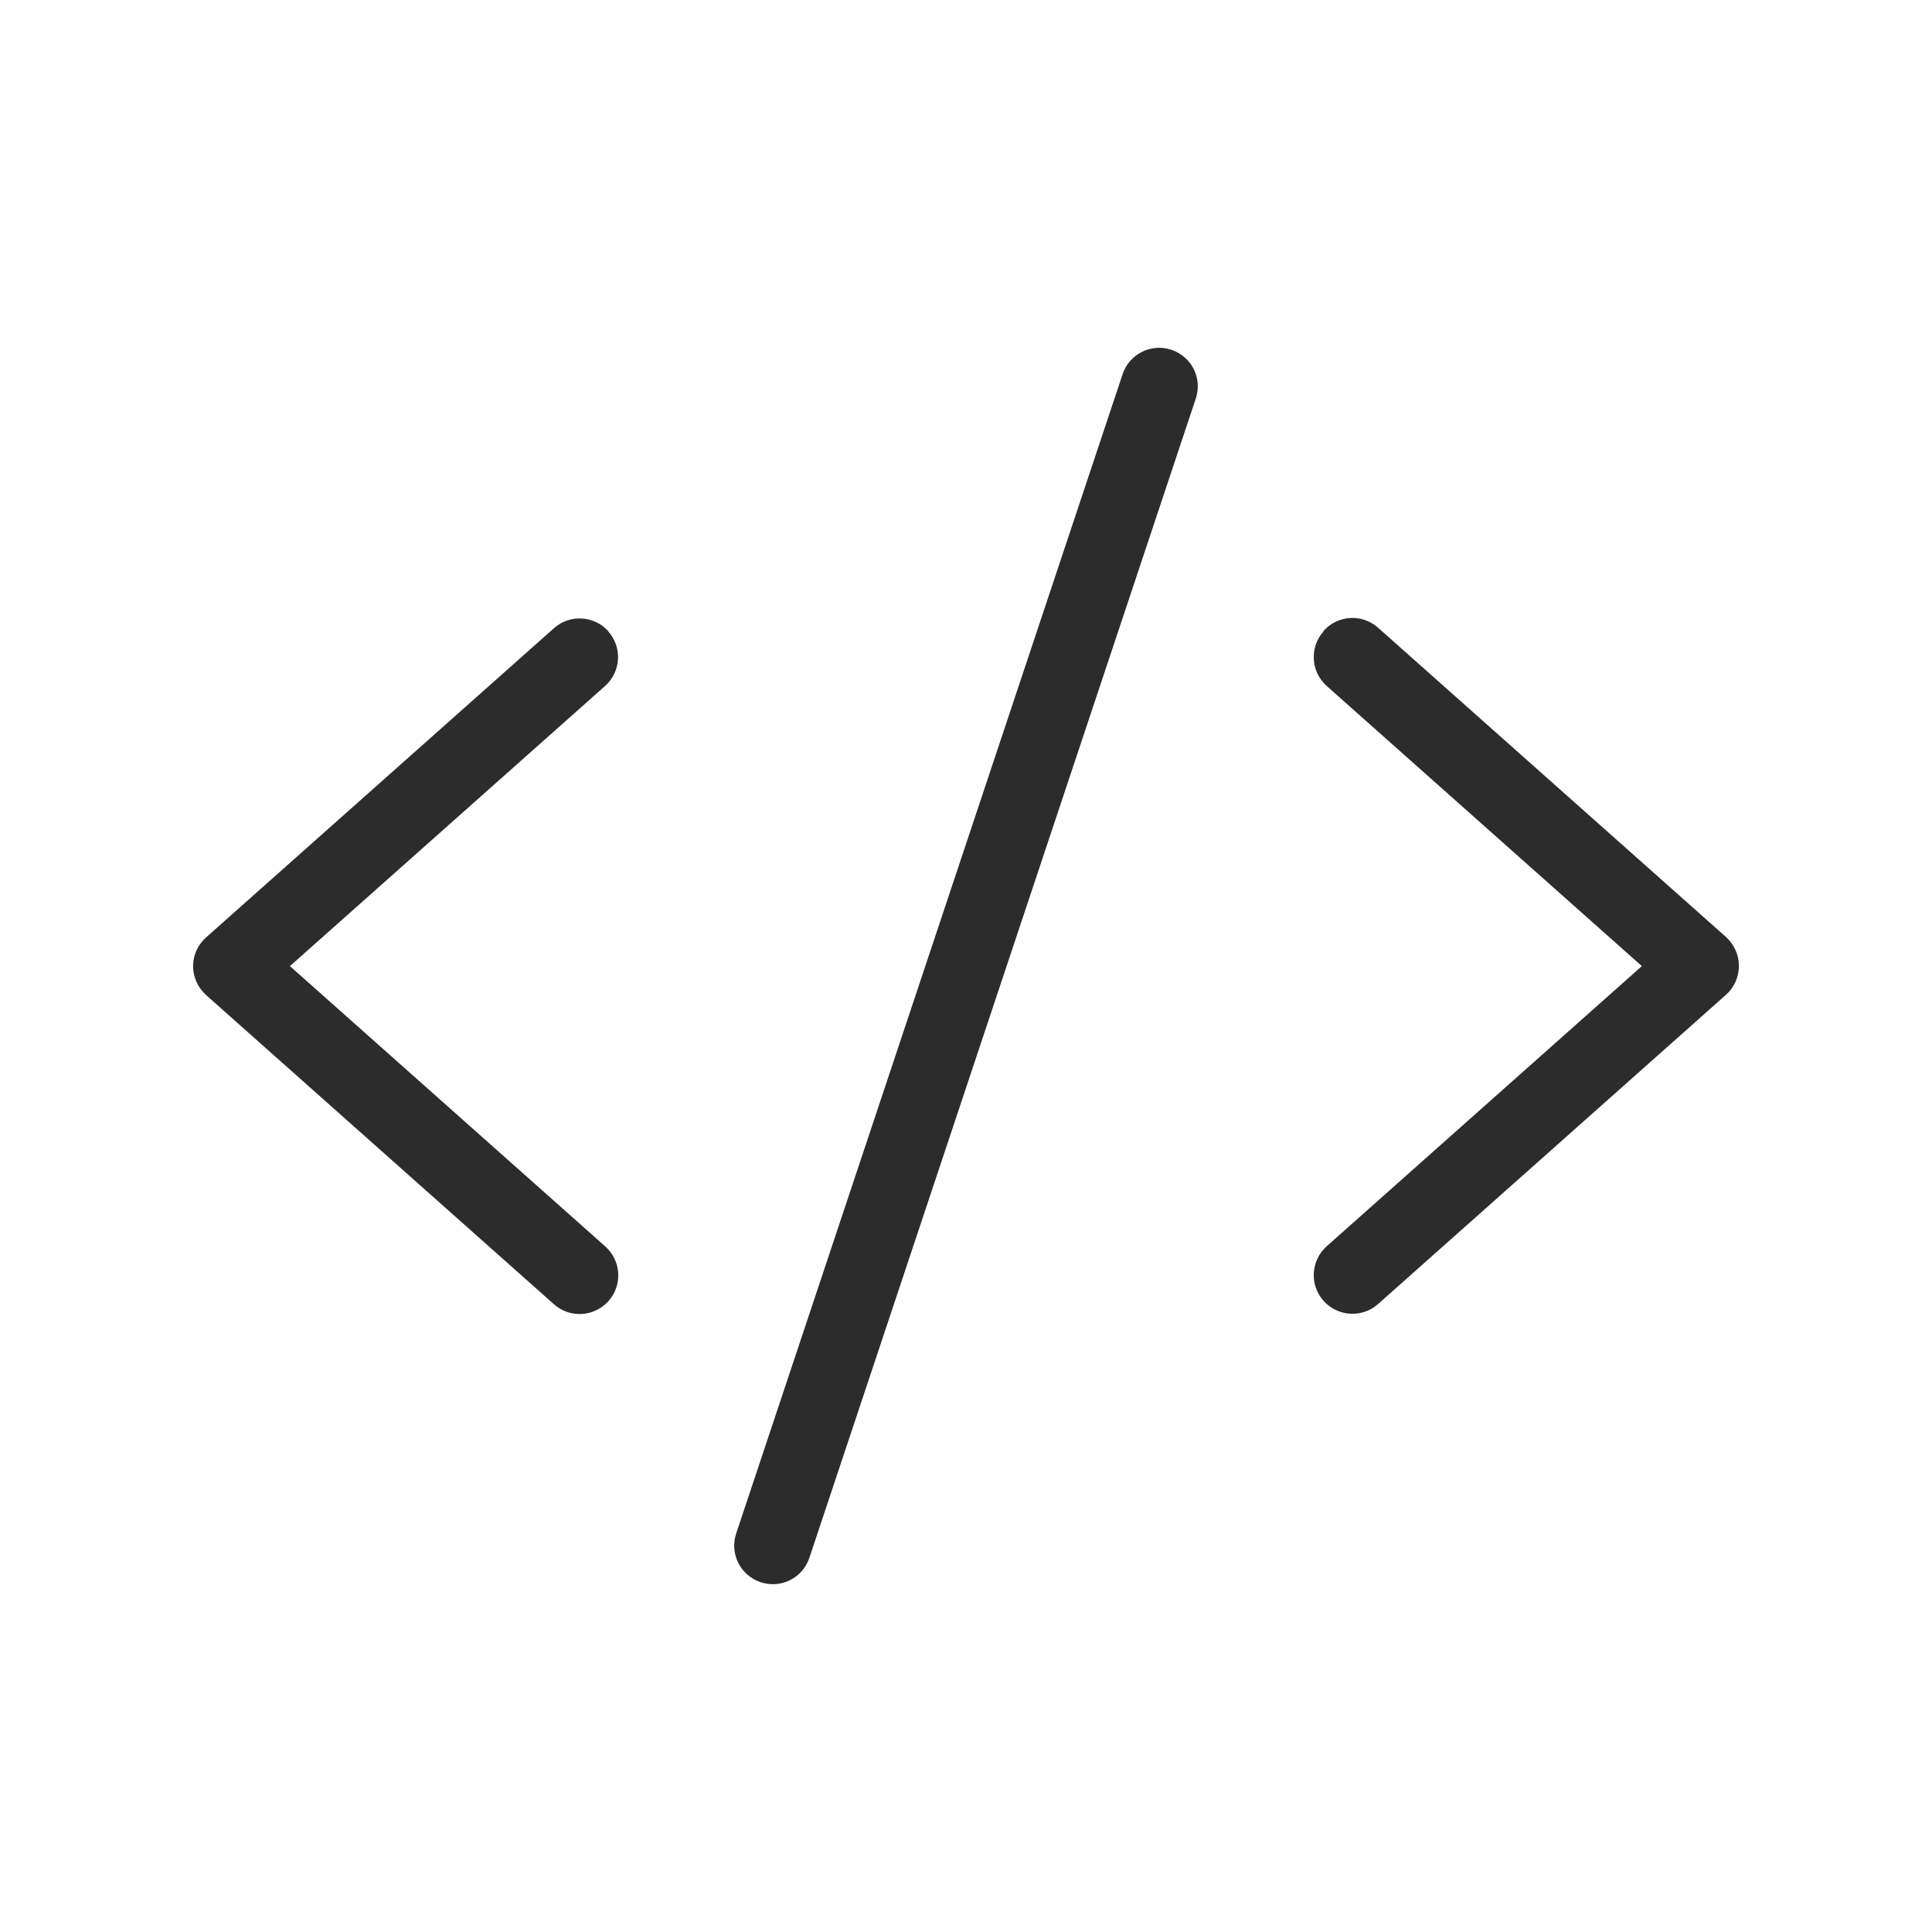<svg xmlns="http://www.w3.org/2000/svg" width="50" height="50" viewBox="0 0 50 50" fill="none"><path d="M30.316 9.053C29.791 8.878 29.228 9.159 29.053 9.684L19.053 39.684C18.878 40.209 19.16 40.772 19.685 40.947C20.21 41.122 20.772 40.84 20.947 40.315L30.947 10.315C31.122 9.79 30.841 9.228 30.316 9.053ZM15.747 16.34C15.378 15.928 14.747 15.89 14.335 16.259L5.335 24.259C5.122 24.447 4.997 24.715 4.997 25.003C4.997 25.29 5.122 25.559 5.335 25.753L14.335 33.753C14.747 34.122 15.378 34.084 15.747 33.672C16.116 33.259 16.078 32.628 15.666 32.259L7.503 25.003L15.66 17.753C16.072 17.384 16.11 16.753 15.741 16.34H15.747ZM34.253 16.34C33.885 16.753 33.922 17.384 34.335 17.753L42.491 25.003L34.335 32.253C33.922 32.622 33.885 33.253 34.253 33.665C34.622 34.078 35.253 34.115 35.666 33.747L44.666 25.747C44.878 25.559 45.003 25.284 45.003 24.997C45.003 24.709 44.878 24.44 44.666 24.247L35.666 16.247C35.253 15.878 34.622 15.915 34.253 16.328V16.34Z" fill="#2C2C2C"></path></svg>